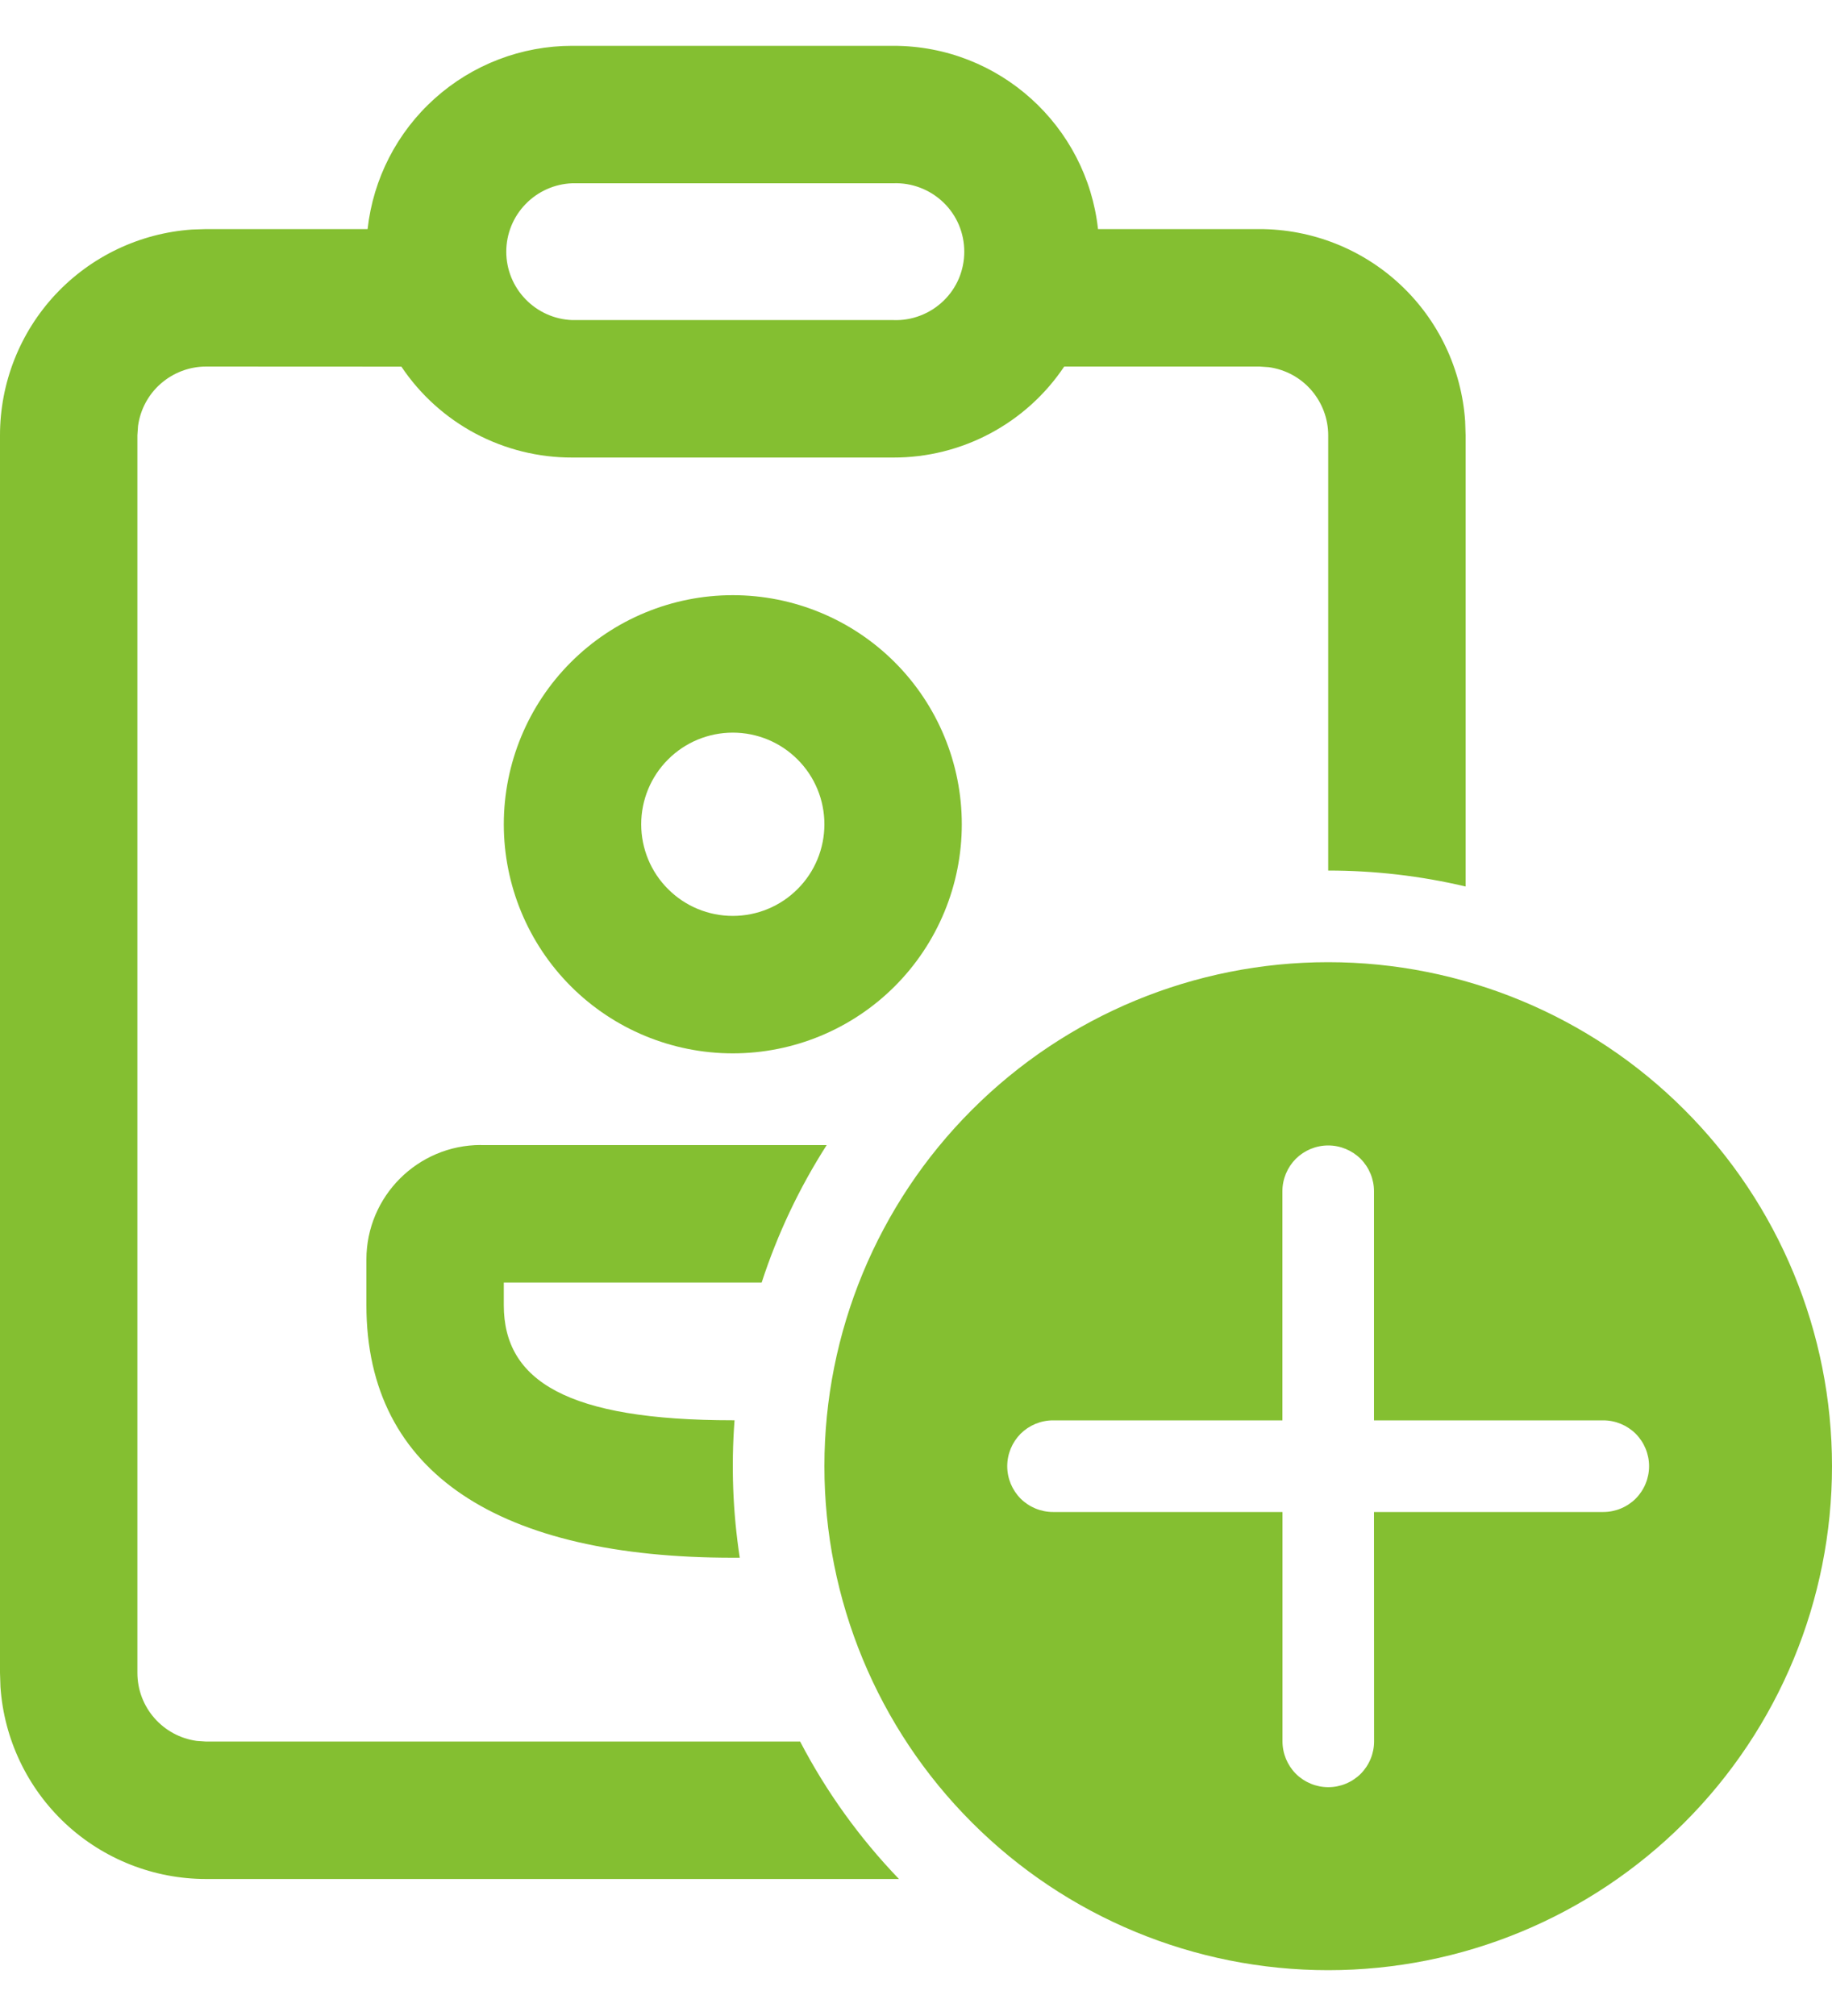 <svg width="20" height="22" viewBox="0 0 20 22" fill="none" xmlns="http://www.w3.org/2000/svg">
<path d="M9.753 0.5C10.911 0.5 11.864 1.375 11.987 2.5H13.75C14.32 2.5 14.869 2.716 15.286 3.105C15.703 3.494 15.956 4.027 15.995 4.596L16 4.75V9.674C15.508 9.558 15.005 9.5 14.5 9.5V4.75C14.5 4.569 14.434 4.394 14.315 4.257C14.196 4.12 14.032 4.032 13.852 4.007L13.75 4H11.618C11.413 4.306 11.135 4.557 10.81 4.73C10.485 4.903 10.122 4.994 9.753 4.993H6.247C5.879 4.994 5.516 4.904 5.19 4.731C4.865 4.558 4.587 4.307 4.382 4.001L2.25 4C2.069 4 1.894 4.066 1.757 4.185C1.62 4.304 1.532 4.468 1.507 4.648L1.5 4.75V18.255C1.5 18.635 1.782 18.948 2.148 18.998L2.25 19.005H8.735C9.021 19.554 9.385 20.059 9.814 20.505H2.25C1.68 20.505 1.131 20.289 0.714 19.9C0.298 19.511 0.044 18.978 0.005 18.409L1.69987e-08 18.255V4.75C-7.00219e-05 4.18 0.216 3.631 0.605 3.214C0.994 2.798 1.527 2.544 2.096 2.505L2.25 2.5H4.013C4.074 1.95 4.335 1.442 4.748 1.073C5.16 0.704 5.694 0.5 6.247 0.5H9.753ZM9.753 2H6.247C6.054 2.007 5.871 2.089 5.737 2.228C5.602 2.367 5.527 2.553 5.527 2.747C5.527 2.94 5.602 3.126 5.737 3.265C5.871 3.404 6.054 3.486 6.247 3.493H9.753C9.853 3.497 9.953 3.48 10.047 3.444C10.141 3.408 10.226 3.354 10.299 3.284C10.371 3.215 10.429 3.131 10.468 3.039C10.507 2.946 10.527 2.847 10.527 2.747C10.527 2.646 10.507 2.547 10.468 2.454C10.429 2.362 10.371 2.278 10.299 2.209C10.226 2.139 10.141 2.085 10.047 2.049C9.953 2.013 9.853 1.996 9.753 2ZM5.25 12.496H9.025C8.725 12.964 8.487 13.468 8.315 13.996H5.5V14.243C5.5 15.07 6.195 15.499 8 15.499H8.019C7.981 15.999 8 16.503 8.076 16.999H8C5.472 16.999 4 16.09 4 14.243V13.745C4 13.055 4.56 12.495 5.25 12.495M8 6.495C8.663 6.495 9.299 6.758 9.768 7.227C10.237 7.696 10.5 8.332 10.5 8.995C10.5 9.658 10.237 10.294 9.768 10.763C9.299 11.232 8.663 11.495 8 11.495C7.337 11.495 6.701 11.232 6.232 10.763C5.763 10.294 5.5 9.658 5.5 8.995C5.5 8.332 5.763 7.696 6.232 7.227C6.701 6.758 7.337 6.495 8 6.495ZM8 7.995C7.735 7.995 7.48 8.1 7.293 8.288C7.105 8.475 7 8.73 7 8.995C7 9.26 7.105 9.515 7.293 9.702C7.48 9.89 7.735 9.995 8 9.995C8.265 9.995 8.52 9.89 8.707 9.702C8.895 9.515 9 9.26 9 8.995C9 8.73 8.895 8.475 8.707 8.288C8.52 8.1 8.265 7.995 8 7.995ZM20 16C20 14.541 19.421 13.142 18.389 12.111C17.358 11.079 15.959 10.5 14.5 10.5C13.041 10.5 11.642 11.079 10.611 12.111C9.579 13.142 9 14.541 9 16C9 17.459 9.579 18.858 10.611 19.889C11.642 20.921 13.041 21.5 14.5 21.5C15.959 21.5 17.358 20.921 18.389 19.889C19.421 18.858 20 17.459 20 16ZM15 16.5L15.001 19.003C15.001 19.136 14.948 19.263 14.855 19.357C14.761 19.45 14.634 19.503 14.501 19.503C14.368 19.503 14.241 19.45 14.147 19.357C14.054 19.263 14.001 19.136 14.001 19.003V16.5H11.496C11.363 16.5 11.236 16.447 11.142 16.354C11.049 16.26 10.996 16.133 10.996 16C10.996 15.867 11.049 15.74 11.142 15.646C11.236 15.553 11.363 15.5 11.496 15.5H14V13C14 12.867 14.053 12.74 14.146 12.646C14.24 12.553 14.367 12.5 14.5 12.5C14.633 12.5 14.76 12.553 14.854 12.646C14.947 12.74 15 12.867 15 13V15.5H17.503C17.636 15.5 17.763 15.553 17.857 15.646C17.95 15.74 18.003 15.867 18.003 16C18.003 16.133 17.95 16.26 17.857 16.354C17.763 16.447 17.636 16.5 17.503 16.5H15Z" fill="#84BF31"/>
</svg>
